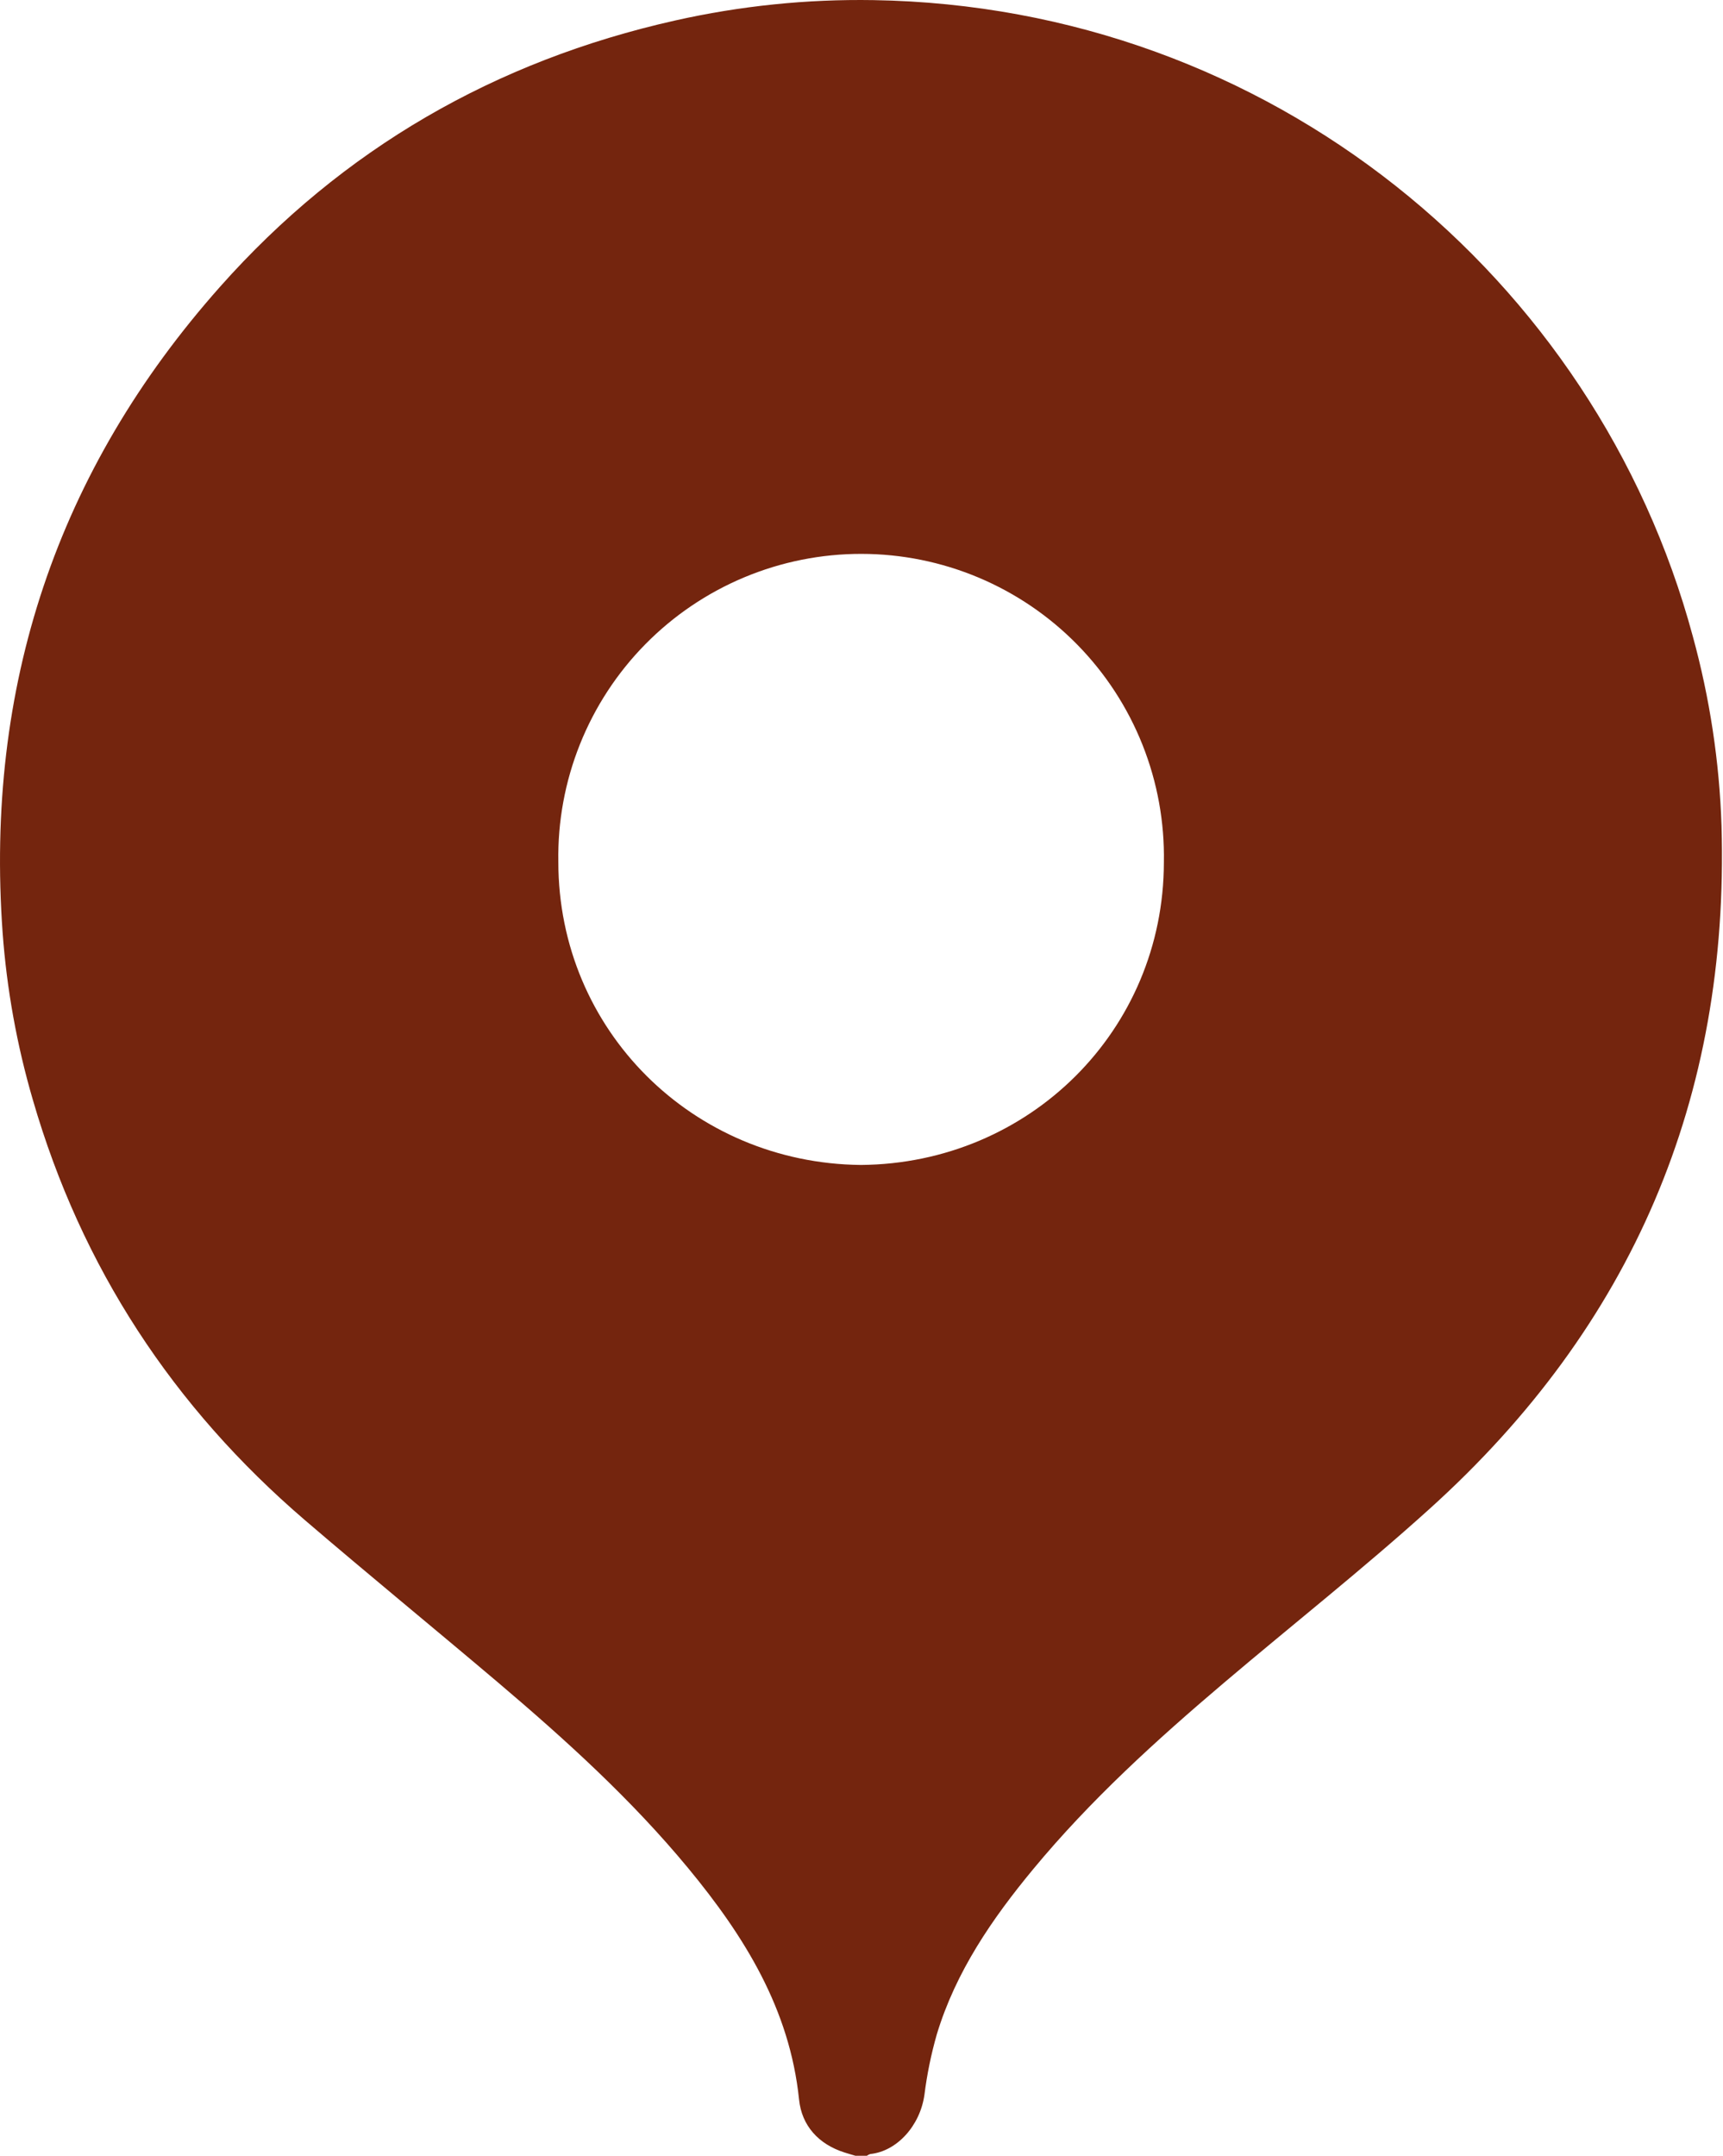<?xml version="1.0" encoding="UTF-8"?> <svg xmlns="http://www.w3.org/2000/svg" width="899" height="1125" viewBox="0 0 899 1125" fill="none"><path d="M446.3 1124.7C444.41 1124.13 442.51 1123.6 440.64 1123C427.04 1118.67 418.32 1109 416.92 1095.37C412.05 1048.1 388.37 1010.15 359.17 974.78C329.55 938.91 295.22 907.78 259.85 877.78C226.41 849.45 192.48 821.71 159.21 793.19C90.28 734.08 42.45 661.19 17.12 573.75C8.821 545.345 3.541 516.143 1.37 486.63C-7.85 358.41 29.58 245.57 114.89 149.53C178.68 77.69 258.39 31.76 352.28 10.69C386.244 3.057 420.994 -0.511 455.8 0.06C662.87 3.44 832.73 144.55 883.23 331.92C892.091 364.167 897.125 397.346 898.23 430.77C902.37 572.99 851.627 691.77 746 787.11C711.28 818.48 674.46 847.54 638.76 877.83C603.27 907.94 568.86 939.2 539.1 975.16C517.64 1001.09 498.71 1028.64 488.82 1061.26C485.845 1071.63 483.675 1082.22 482.33 1092.93C480.04 1109.12 467.93 1122.39 454.07 1123.8C453.437 1123.99 452.845 1124.3 452.32 1124.7H446.3ZM449.16 607.78C537.16 607.1 607.16 537.47 607.27 449.92C607.662 428.939 603.871 408.089 596.117 388.589C588.363 369.089 576.803 351.329 562.11 336.346C547.417 321.362 529.887 309.456 510.543 301.321C491.199 293.187 470.428 288.988 449.443 288.968C428.458 288.949 407.679 293.11 388.32 301.209C368.96 309.308 351.408 321.182 336.688 336.139C321.968 351.095 310.375 368.834 302.586 388.32C294.796 407.806 290.966 428.648 291.32 449.63C291.31 537.57 361.62 606.92 449.16 607.78Z" fill="#74250E"></path></svg> 